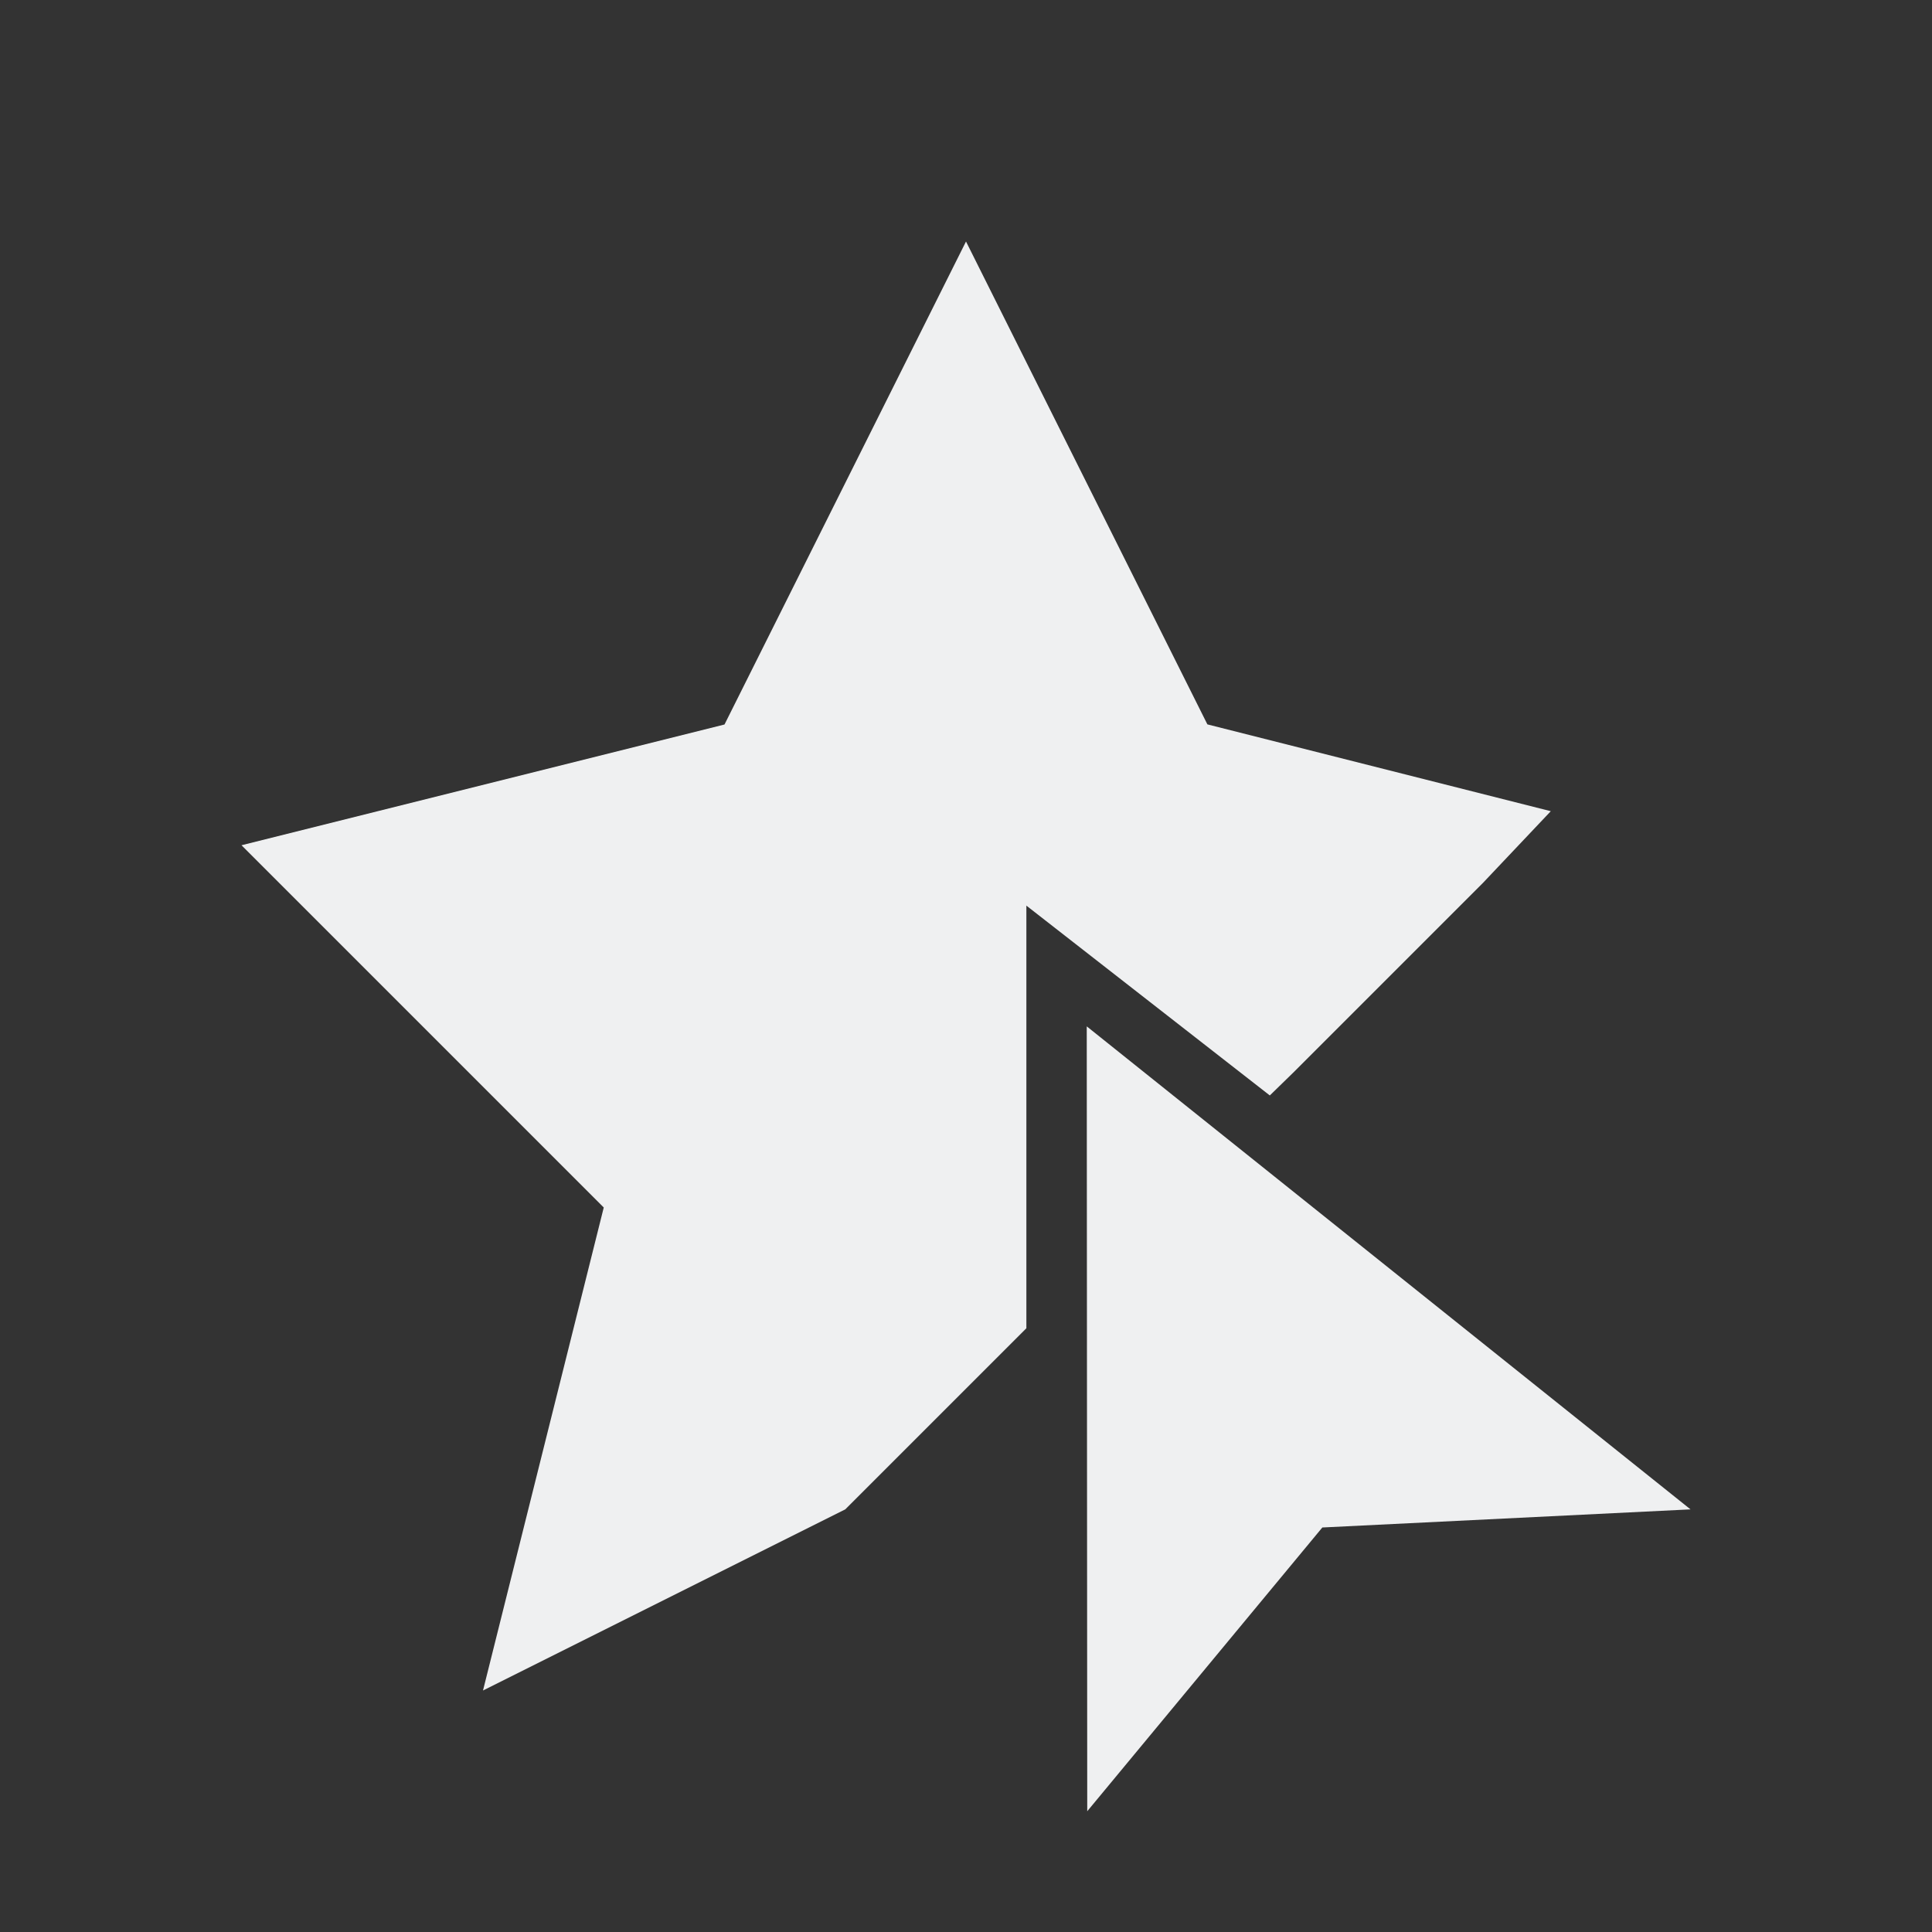 <svg viewBox="0 0 16 16" xmlns="http://www.w3.org/2000/svg"><rect x="0" y="0" width="16" height="16" fill="#333333" stroke="none"/><g fill="#eff0f1"><path d="m8 2-2 4-4 1 3 3-1 4 3-1.5 1.5-1.5v-3.5l2.016 1.572.193-.188 1.572-1.572.562-.594-2.844-.719zm1 6.5.004 6.5 1.947-2.35 3.049-.15z"/><circle cx="8.5" cy="7.5" r="0"/></g></svg>